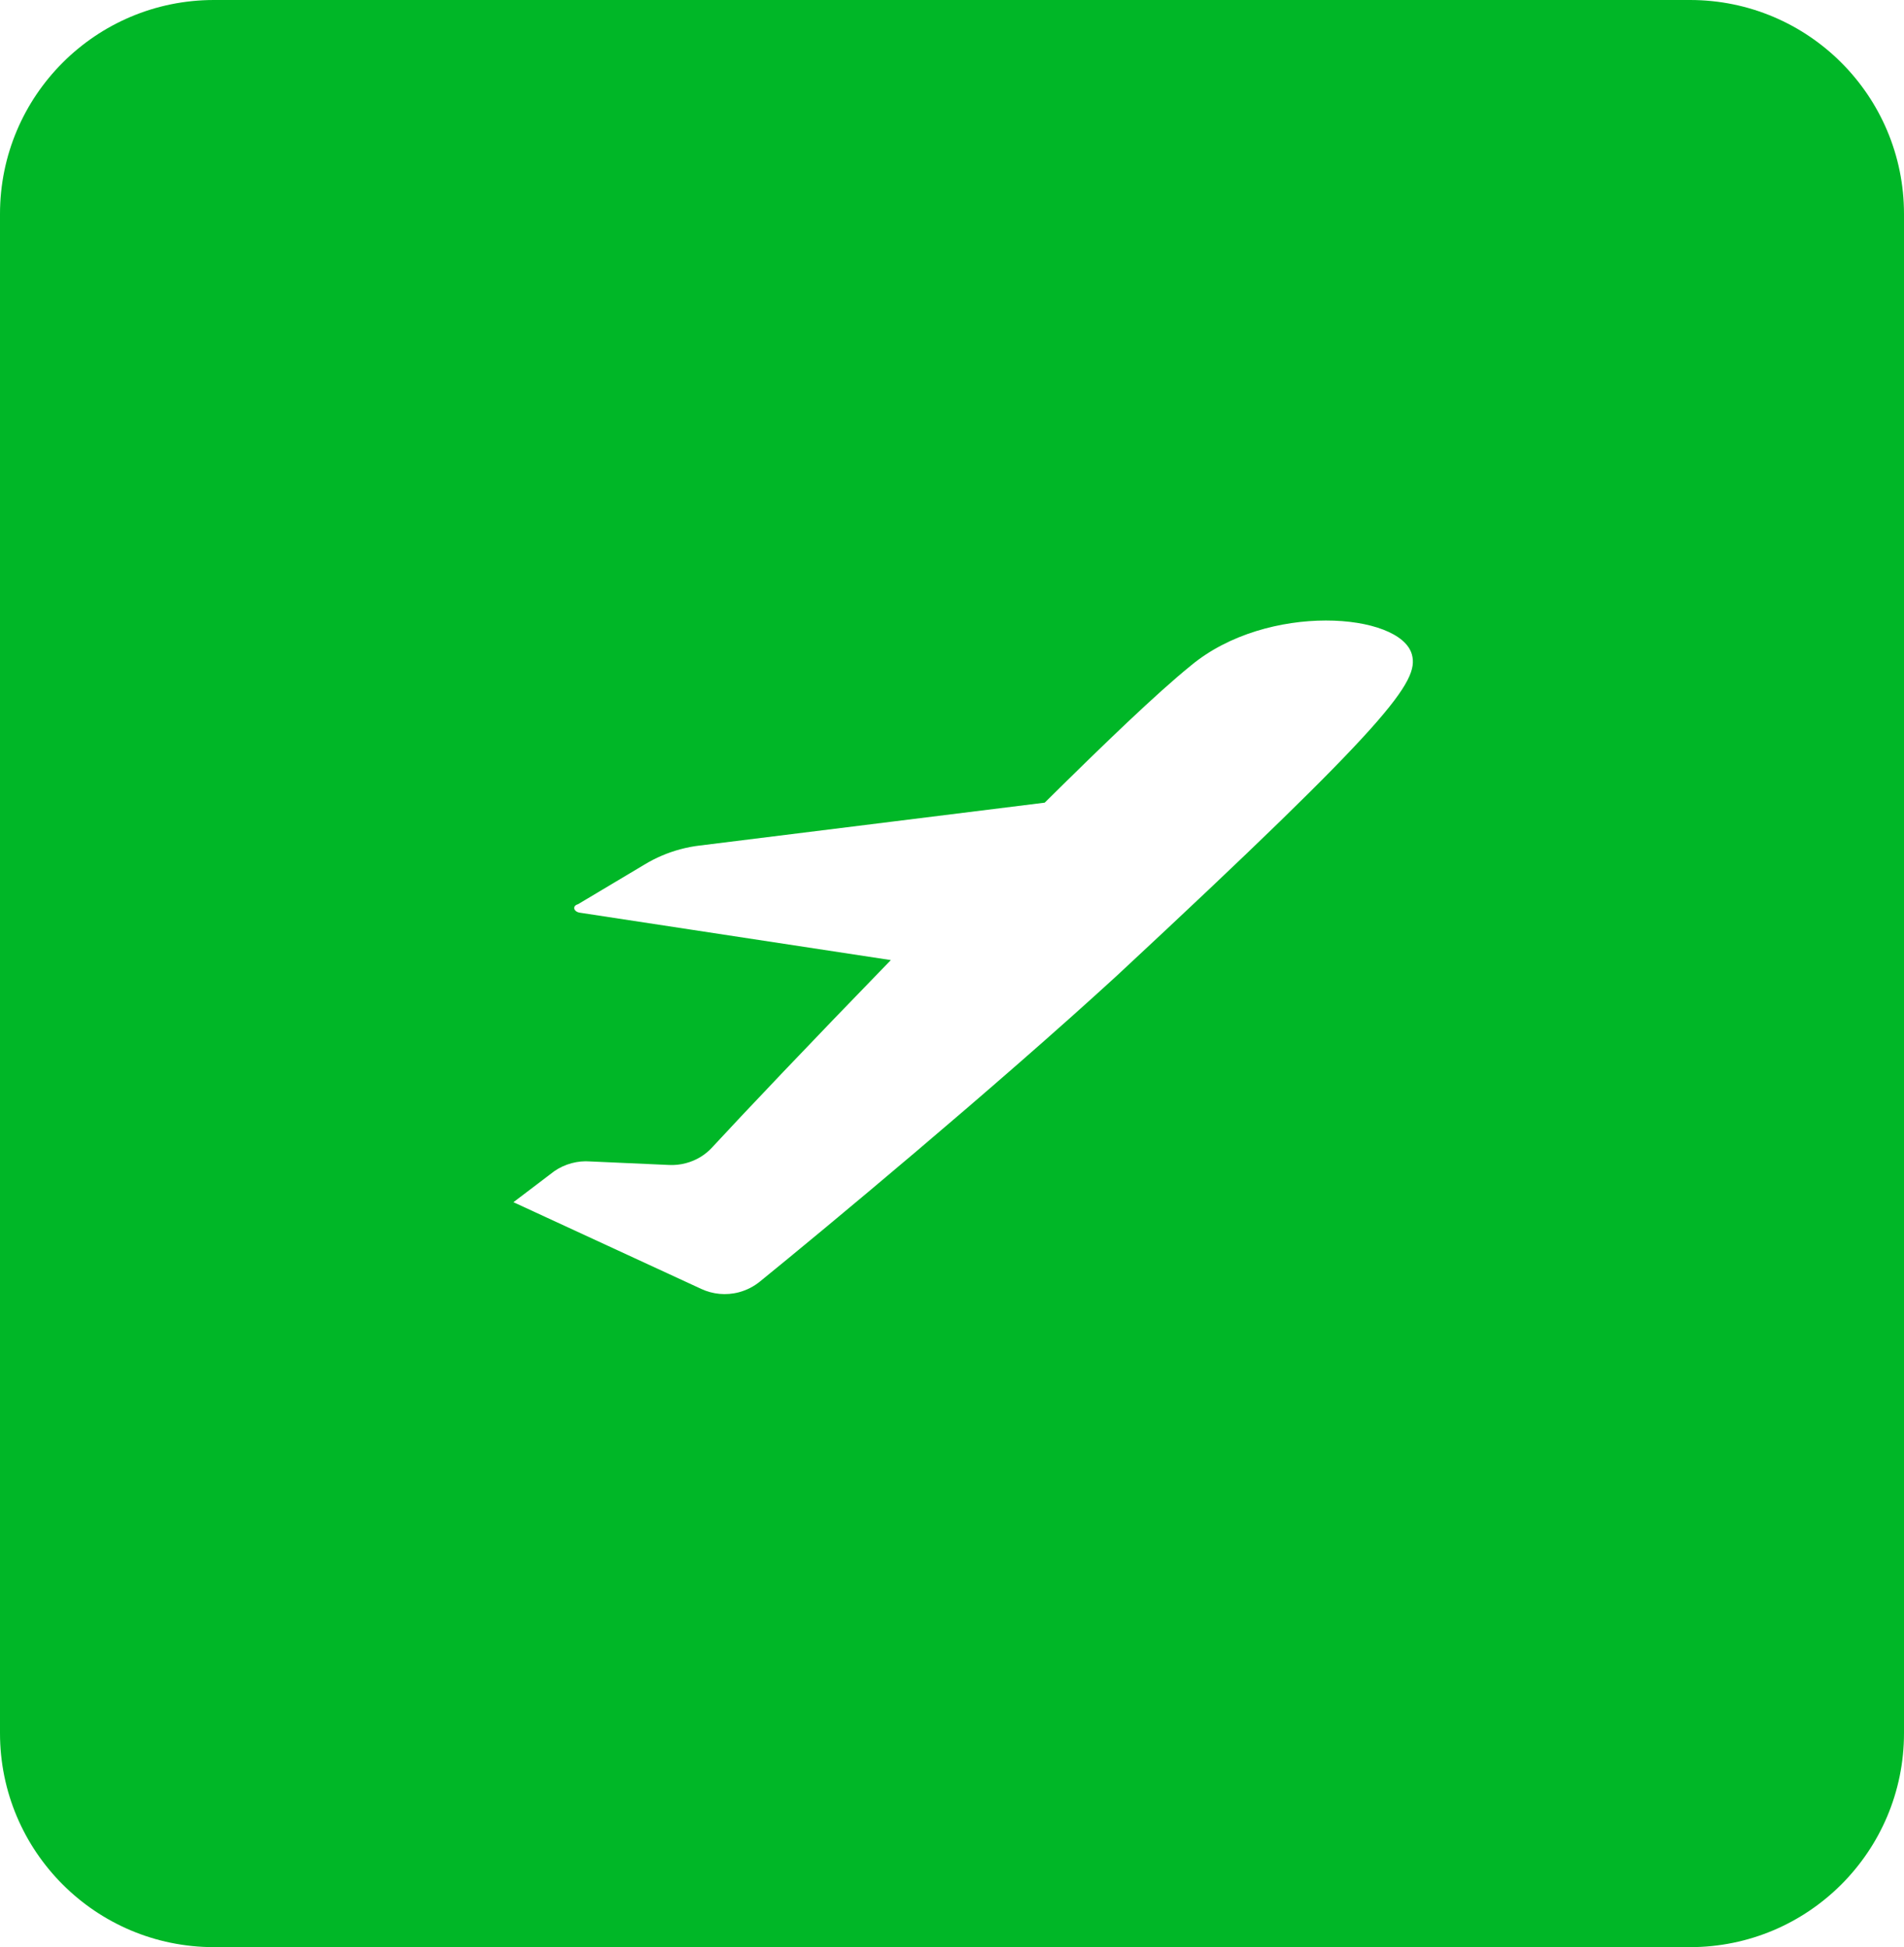 <svg width="89" height="91" viewBox="0 0 89 91" fill="none" xmlns="http://www.w3.org/2000/svg">
<path fill-rule="evenodd" clip-rule="evenodd" d="M79 0C84.523 0 89 4.477 89 10V81C89 86.523 84.523 91 79 91H10C4.477 91 4.4294e-08 86.523 0 81V10C0 4.477 4.477 1.44958e-07 10 0H79ZM65.999 30.595C65.473 28.631 59.237 28.136 55.666 31.106C54.035 32.428 51.585 34.792 48.833 37.513L32.697 39.518C32.422 39.549 32.111 39.608 31.801 39.691C31.2 39.852 30.644 40.093 30.137 40.399L27.017 42.26C26.732 42.336 26.809 42.621 27.124 42.658L41.641 44.87C37.955 48.664 34.692 52.101 33.273 53.641C32.965 53.973 32.551 54.231 32.066 54.36C31.799 54.432 31.531 54.458 31.271 54.445L27.581 54.28C27.312 54.258 27.014 54.283 26.718 54.362C26.422 54.442 26.15 54.569 25.913 54.733L24 56.185L32.781 60.239C33.311 60.485 33.932 60.556 34.547 60.392C34.914 60.293 35.241 60.12 35.517 59.897C38.536 57.446 46.455 50.871 52.24 45.568C65.048 33.656 66.335 31.847 65.999 30.595Z" fill="#00B727"/>
</svg>
